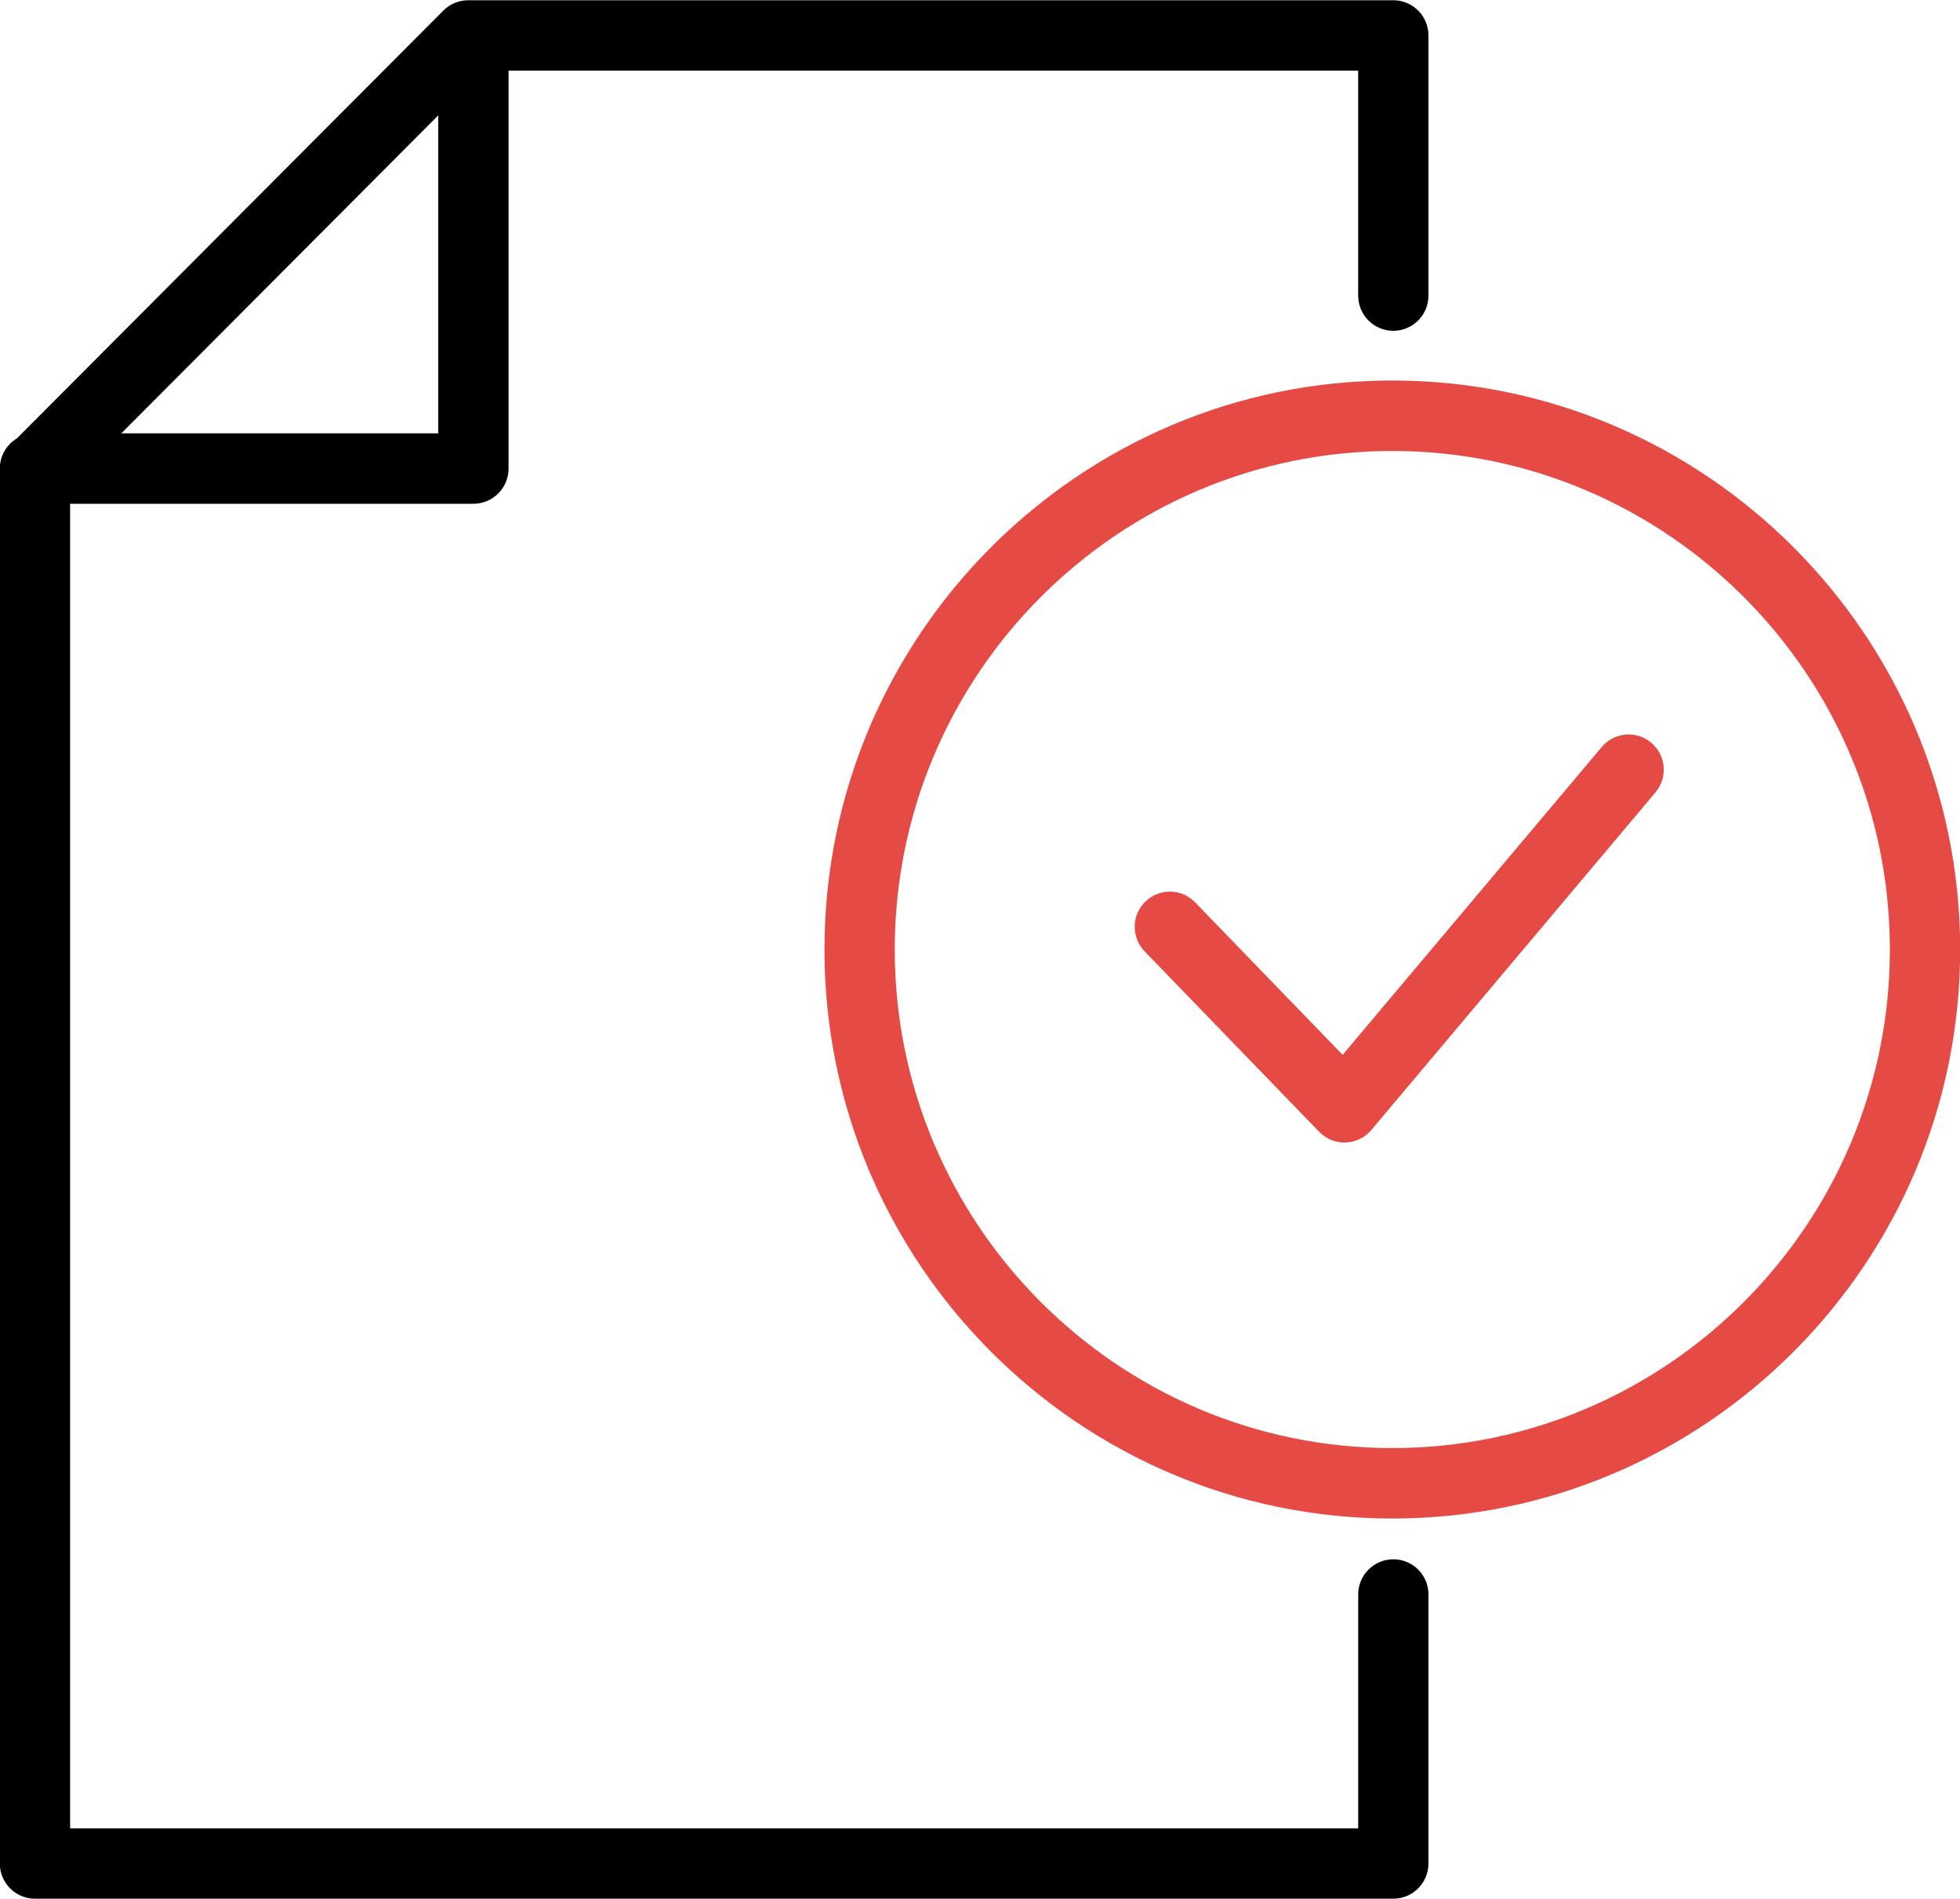 <svg width="256" height="248" viewBox="0 0 256 248" fill="none" xmlns="http://www.w3.org/2000/svg">
<g clip-path="url(#clip0_757_78)">
<path d="M181.987 203.646C179.452 203.646 177.397 205.705 177.397 208.245V238.782H9.158V65.793H61.831C64.366 65.793 66.424 63.731 66.424 61.194V9.228H177.394V38.605C177.394 41.144 179.452 43.203 181.984 43.203C184.518 43.203 186.576 41.141 186.576 38.605V4.63C186.576 2.09 184.518 0.031 181.984 0.031H61.162C59.943 0.031 58.775 0.518 57.912 1.377L2.218 57.243C0.879 58.047 -0.023 59.51 -0.023 61.191C-0.023 61.225 -0.02 61.255 -0.017 61.291C-0.017 61.324 -0.023 61.361 -0.023 61.397V243.375C-0.023 245.917 2.031 247.973 4.566 247.973H181.981C184.515 247.973 186.573 245.914 186.573 243.375V208.242C186.579 205.702 184.521 203.646 181.987 203.646ZM15.851 56.59L57.242 15.069V56.59H15.851Z" fill="black"/>
<path d="M181.849 49.695C140.952 49.695 107.684 83.029 107.684 124.01C107.684 164.983 140.952 198.321 181.849 198.321C222.746 198.321 256.021 164.983 256.021 124.01C256.018 83.029 222.743 49.695 181.849 49.695ZM181.849 189.121C146.016 189.121 116.865 159.91 116.865 124.01C116.865 88.106 146.016 58.898 181.849 58.898C217.683 58.898 246.839 88.106 246.839 124.01C246.836 159.91 217.683 189.121 181.849 189.121Z" fill="#E54A44"/>
<path d="M215.677 97.006C213.74 95.367 210.844 95.615 209.211 97.556L175.366 137.765L156.094 117.848C154.332 116.022 151.427 115.977 149.604 117.745C147.782 119.514 147.737 122.428 149.502 124.251L172.303 147.82C173.169 148.715 174.361 149.217 175.598 149.217C175.653 149.217 175.704 149.217 175.758 149.214C177.056 149.172 178.272 148.576 179.108 147.585L216.223 103.488C217.862 101.544 217.617 98.641 215.677 97.006Z" fill="#E54A44"/>
</g>
<defs>
<clipPath id="clip0_757_78">
<rect width="256" height="248" fill="white"/>
</clipPath>
</defs>
</svg>
